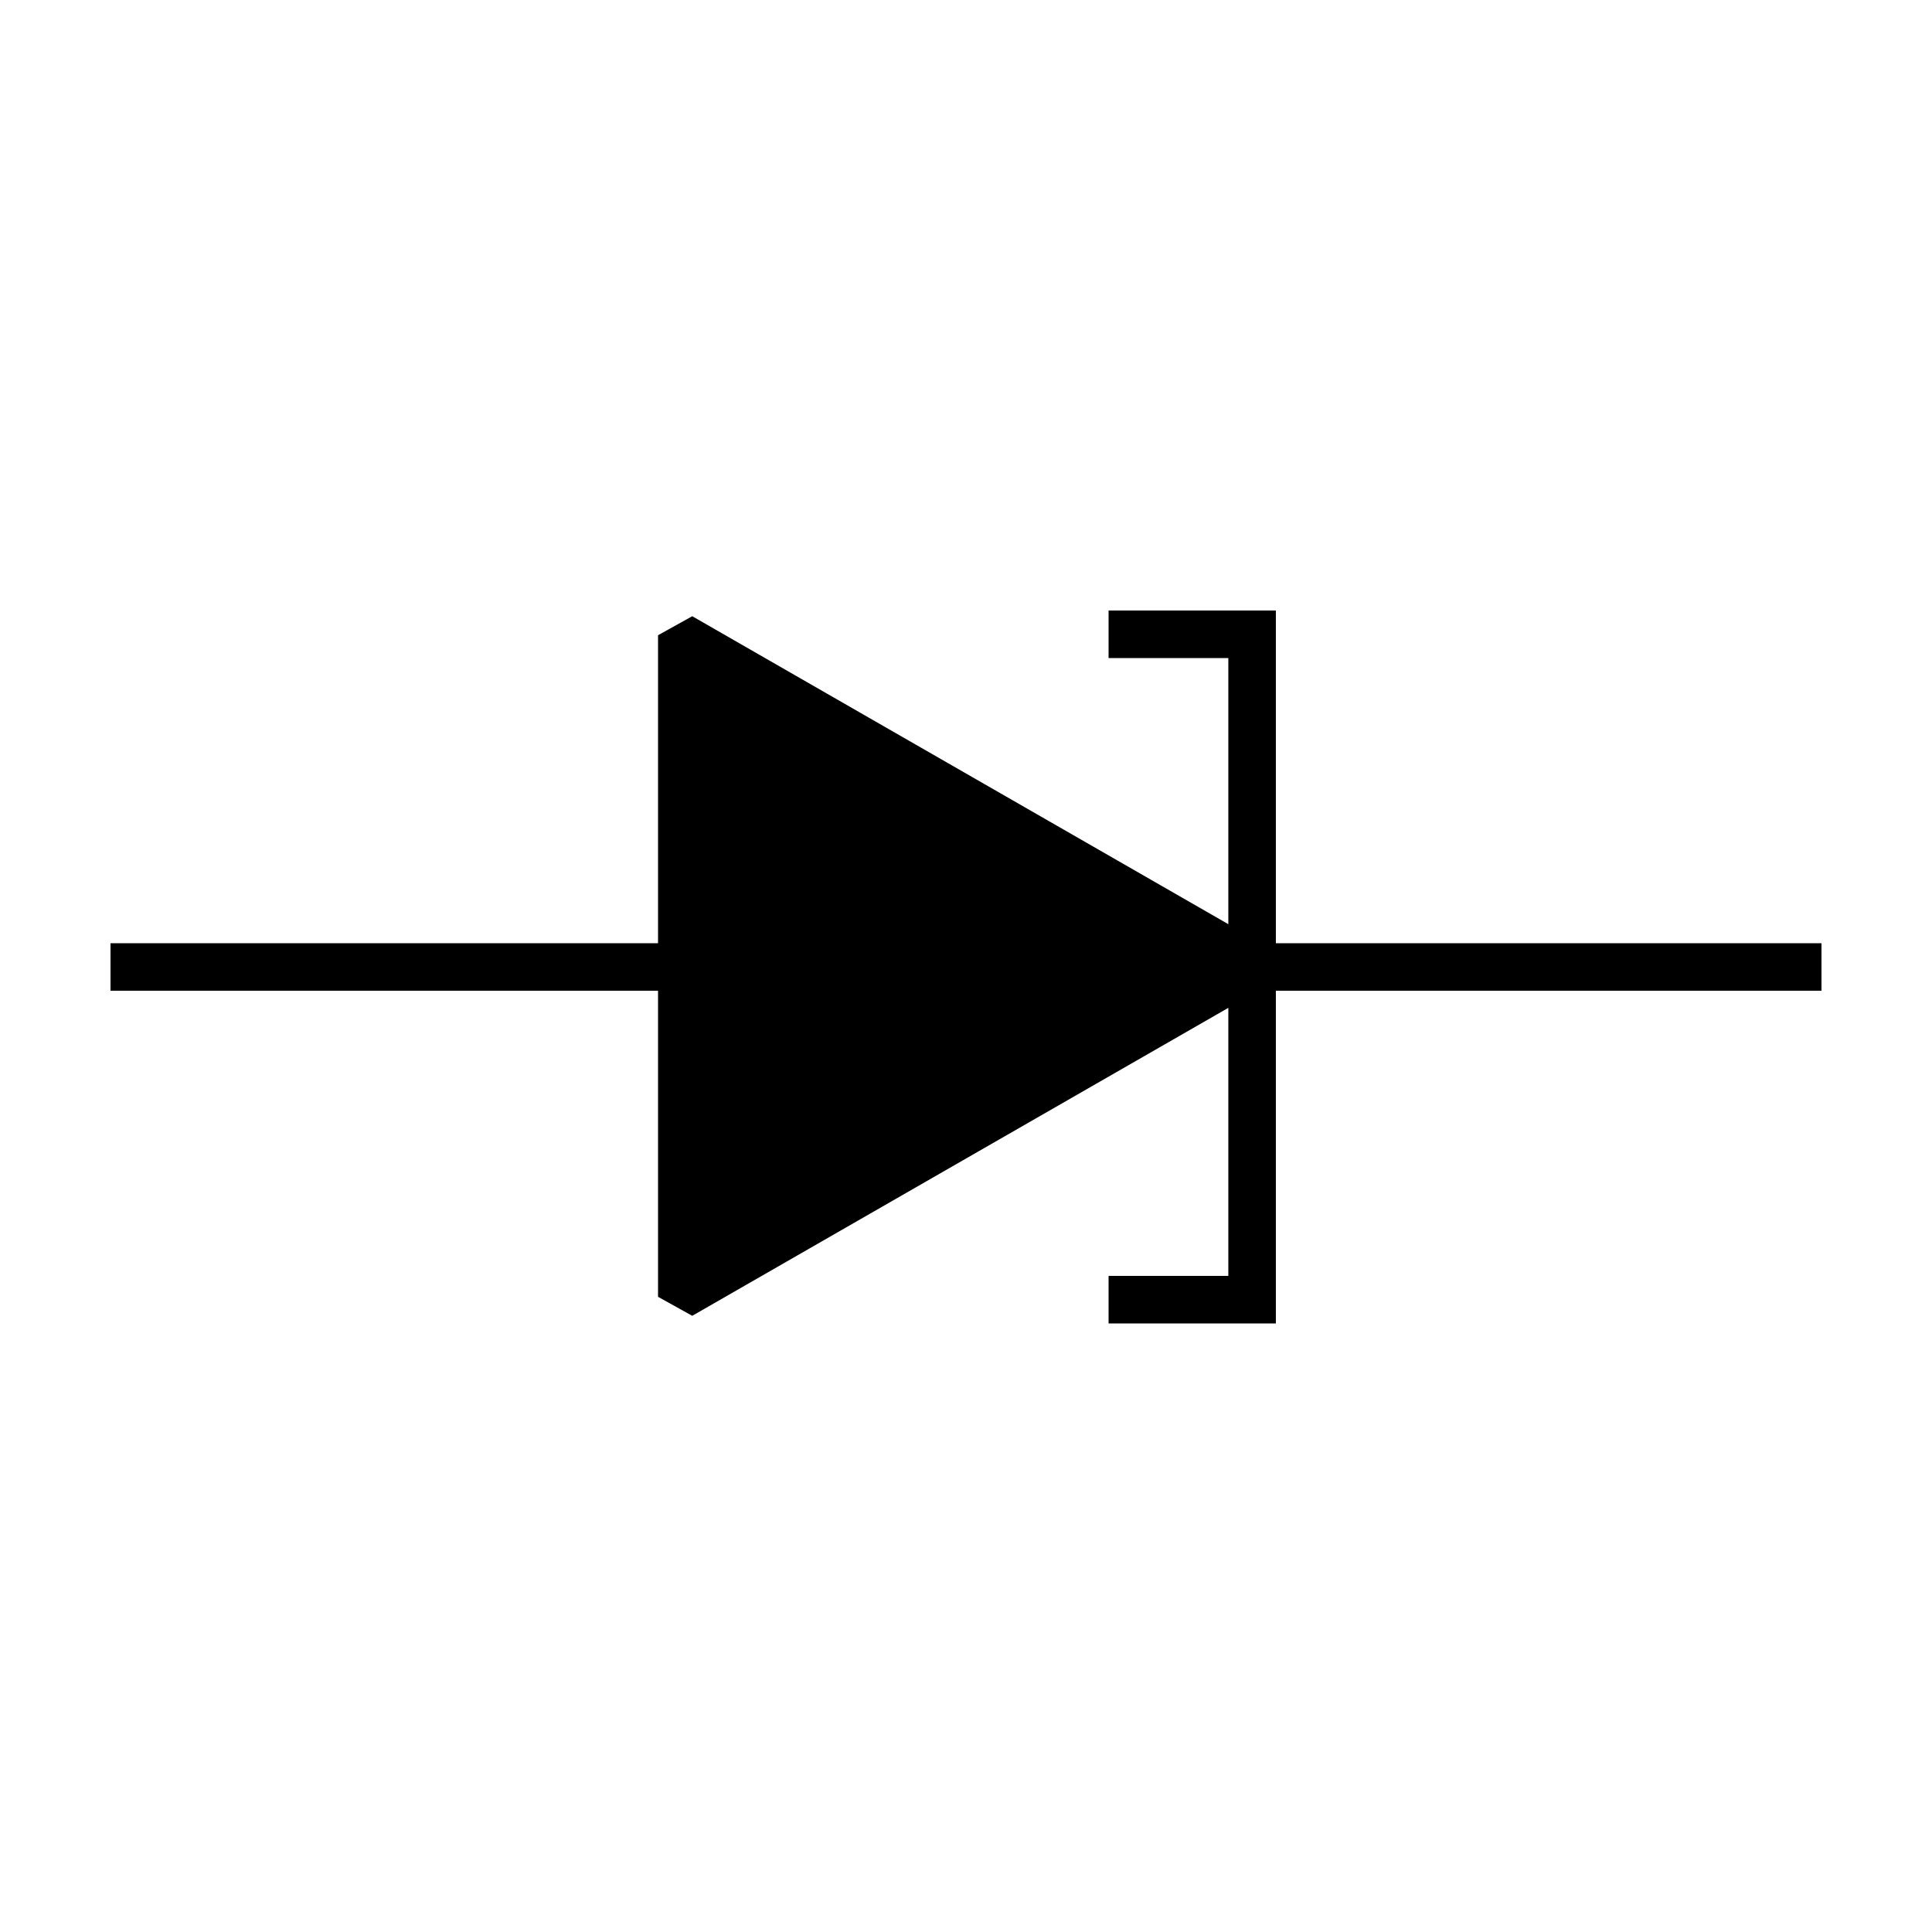 <?xml version="1.0" encoding="UTF-8"?>
<!-- Uploaded to: SVG Repo, www.svgrepo.com, Generator: SVG Repo Mixer Tools -->
<svg fill="#000000" width="800px" height="800px" version="1.1" viewBox="144 144 512 512" xmlns="http://www.w3.org/2000/svg">
 <path d="m482.12 305.79h-44.336v12.598h31.738v70.531l-142.07-81.617-9.066 5.039v81.617h-145.1v12.594h145.1v81.113l9.066 5.039 142.07-81.617v71.039h-31.738v12.594h44.336v-88.168h144.59v-12.594h-144.59z"/>
</svg>